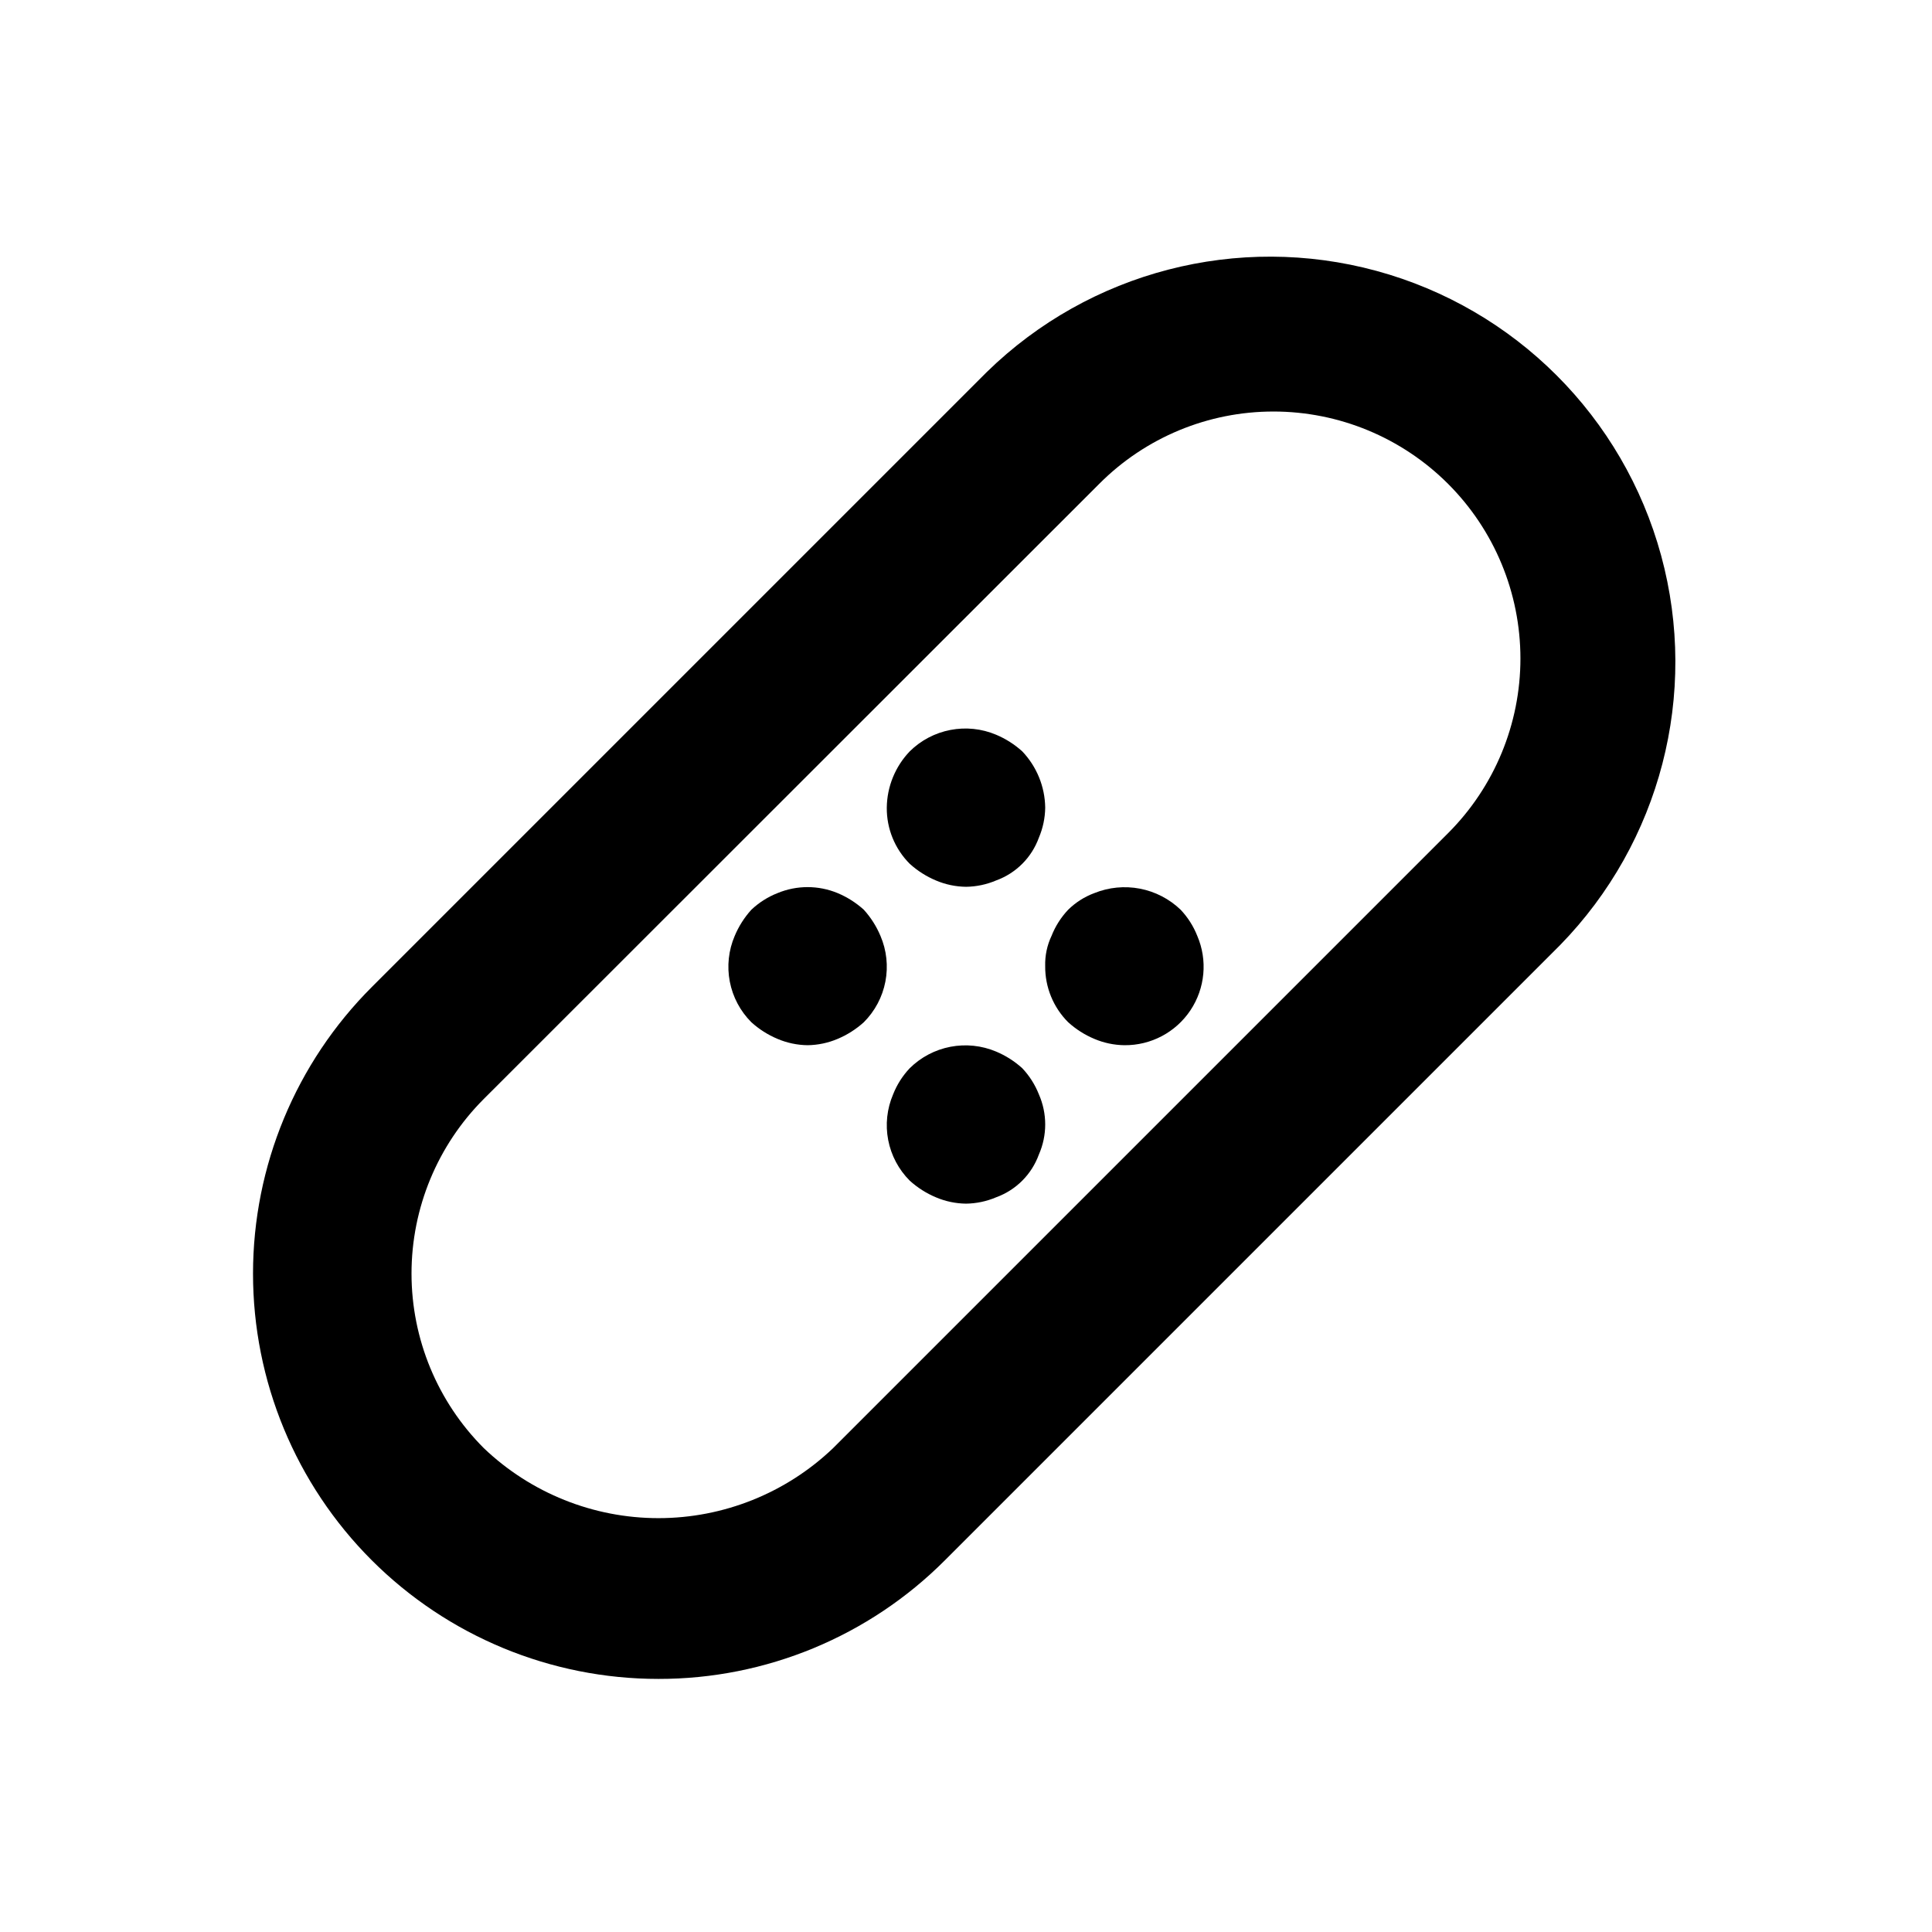 <?xml version="1.0" encoding="UTF-8"?>
<!-- Uploaded to: ICON Repo, www.iconrepo.com, Generator: ICON Repo Mixer Tools -->
<svg fill="#000000" width="800px" height="800px" version="1.1" viewBox="144 144 512 512" xmlns="http://www.w3.org/2000/svg">
 <g>
  <path d="m318.49 588.93c-28.496 0.012-55.828-11.305-75.98-31.453-20.148-20.148-31.465-47.48-31.457-75.977 0.012-28.496 11.344-55.82 31.508-75.957l162.98-162.98c27.242-26.59 66.52-36.773 103.25-26.773 36.73 10 65.422 38.691 75.426 75.422 10 36.73-0.188 76.008-26.777 103.25l-162.98 162.98c-20.121 20.191-47.465 31.527-75.969 31.488zm163-335.87c-17.332-0.016-33.953 6.883-46.18 19.164l-163.09 163c-12.27 12.273-19.164 28.922-19.164 46.277s6.894 34.004 19.164 46.277c12.469 11.906 29.043 18.547 46.277 18.547 17.238 0 33.812-6.641 46.277-18.547l163-163c12.27-12.277 19.156-28.922 19.156-46.277-0.004-17.355-6.898-34-19.172-46.27-12.273-12.273-28.918-19.168-46.273-19.172z"/>
  <path d="m358.02 420.99c-2.746-0.035-5.453-0.605-7.977-1.68-2.543-1.066-4.887-2.559-6.93-4.41-2.938-2.938-4.926-6.688-5.711-10.766-0.785-4.078-0.332-8.297 1.305-12.113 1.062-2.543 2.555-4.887 4.406-6.93 2.008-1.898 4.359-3.394 6.93-4.406 5.106-2.121 10.844-2.121 15.953 0 2.539 1.066 4.883 2.559 6.926 4.406 1.852 2.043 3.344 4.387 4.41 6.93 1.637 3.816 2.09 8.035 1.305 12.113-0.785 4.078-2.777 7.828-5.715 10.766-2.043 1.848-4.387 3.34-6.926 4.41-2.523 1.074-5.234 1.645-7.977 1.68z"/>
  <path d="m400 462.98c-2.746-0.035-5.453-0.605-7.977-1.68-2.543-1.066-4.887-2.559-6.93-4.41-2.938-2.938-4.926-6.688-5.711-10.766-0.789-4.078-0.332-8.297 1.305-12.117 1.012-2.566 2.508-4.918 4.406-6.926 2.953-2.914 6.699-4.887 10.773-5.672 4.07-0.781 8.285-0.344 12.109 1.266 2.539 1.066 4.883 2.559 6.926 4.406 1.898 2.008 3.394 4.359 4.41 6.926 2.238 5.086 2.238 10.875 0 15.957-1.91 5.273-6.062 9.426-11.336 11.336-2.523 1.074-5.234 1.645-7.977 1.68z"/>
  <path d="m441.98 420.99c-2.746-0.035-5.453-0.605-7.981-1.68-2.543-1.066-4.883-2.559-6.926-4.41-3.949-3.949-6.144-9.32-6.086-14.902-0.074-2.754 0.5-5.488 1.68-7.977 1.012-2.57 2.508-4.922 4.406-6.93 1.973-1.941 4.332-3.445 6.926-4.406 3.836-1.551 8.035-1.961 12.094-1.18s7.809 2.723 10.789 5.586c1.898 2.008 3.394 4.359 4.41 6.93 2.766 6.453 2.086 13.871-1.812 19.715-3.894 5.844-10.48 9.324-17.5 9.254z"/>
  <path d="m400 379.01c-2.746-0.035-5.453-0.605-7.977-1.68-2.543-1.066-4.887-2.559-6.93-4.41-3.949-3.949-6.144-9.32-6.086-14.902 0.066-5.562 2.242-10.887 6.086-14.906 2.953-2.914 6.699-4.887 10.773-5.668 4.07-0.785 8.285-0.348 12.109 1.262 2.539 1.07 4.883 2.559 6.926 4.406 3.836 4.023 6.012 9.348 6.09 14.906-0.035 2.742-0.605 5.453-1.68 7.977-1.91 5.273-6.062 9.426-11.336 11.336-2.523 1.074-5.234 1.645-7.977 1.68z"/>
 </g>
</svg>